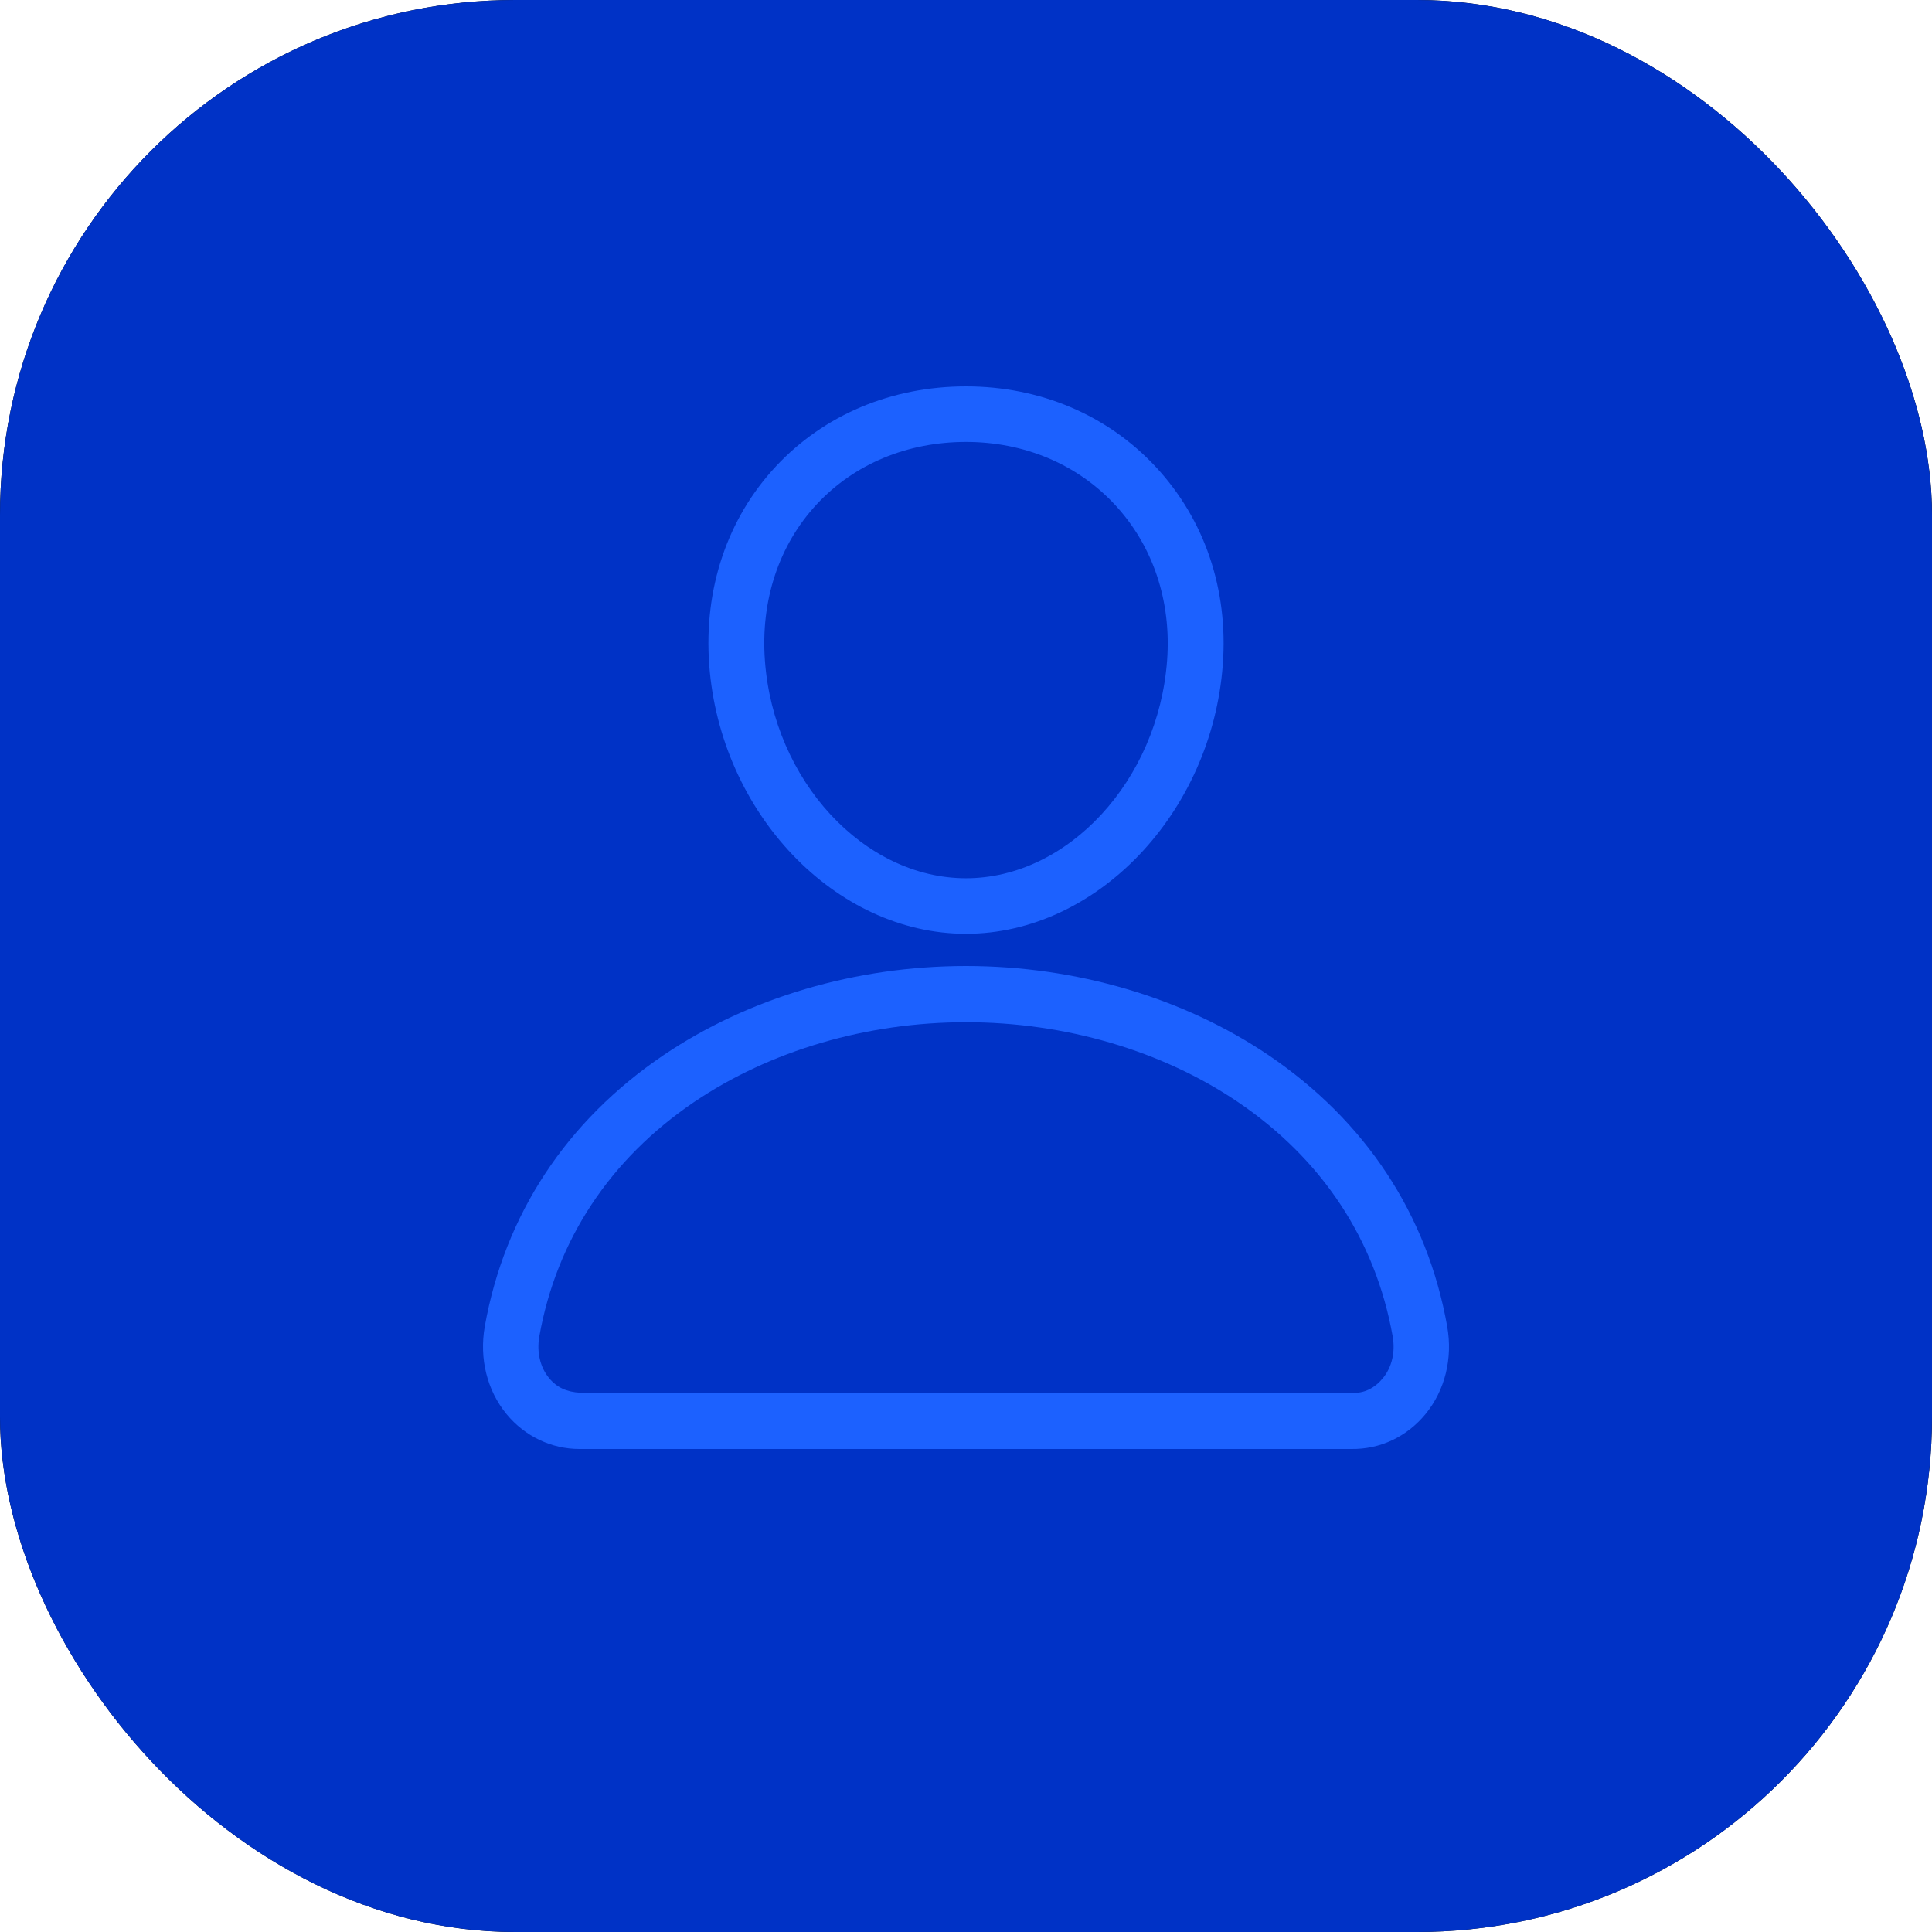 <?xml version="1.0" encoding="UTF-8"?>
<svg width="60px" height="60px" viewBox="0 0 60 60" version="1.1" xmlns="http://www.w3.org/2000/svg" xmlns:xlink="http://www.w3.org/1999/xlink">
    <title>Icon/Client_Reg</title>
    <defs>
        <rect id="path-1" x="0" y="0" width="60" height="60" rx="16"></rect>
        <filter x="-37.5%" y="-37.5%" width="175.0%" height="175.0%" filterUnits="objectBoundingBox" id="filter-2">
            <feOffset dx="0" dy="0" in="SourceAlpha" result="shadowOffsetOuter1"></feOffset>
            <feGaussianBlur stdDeviation="7.5" in="shadowOffsetOuter1" result="shadowBlurOuter1"></feGaussianBlur>
            <feColorMatrix values="0 0 0 0 0   0 0 0 0 0   0 0 0 0 0  0 0 0 0.299 0" type="matrix" in="shadowBlurOuter1"></feColorMatrix>
        </filter>
        <filter id="filter-3">
            <feColorMatrix in="SourceGraphic" type="matrix" values="0 0 0 0 1 0 0 0 0 1 0 0 0 0 1 0 0 0 1 0"></feColorMatrix>
        </filter>
    </defs>
    <g id="Icon/Client_Reg" stroke="none" stroke-width="1" fill="none" fill-rule="evenodd">
        <g>
            <g id="Rectangle">
                <use fill="black" fill-opacity="1" filter="url(#filter-2)" xlink:href="#path-1"></use>
                <use fill="#0032C6" fill-rule="evenodd" xlink:href="#path-1"></use>
            </g>
            <g filter="url(#filter-3)" id="Group-3">
                <g transform="translate(15, 12)">
                    <path d="M15,17 C10.939,17 7.361,13.249 7.025,8.64 C6.853,6.287 7.588,4.099 9.096,2.484 C10.592,0.882 12.687,0 15,0 C17.299,0 19.391,0.887 20.892,2.498 C22.411,4.127 23.15,6.309 22.975,8.643 C22.633,13.251 19.055,17 15,17 M15,1.725 C13.176,1.725 11.531,2.41 10.368,3.657 C9.192,4.919 8.617,6.644 8.755,8.516 C9.027,12.242 11.828,15.275 15,15.275 C18.166,15.275 20.967,12.242 21.245,8.516 C21.383,6.664 20.806,4.944 19.62,3.669 C18.451,2.415 16.809,1.725 15,1.725" id="Fill-1" fill="#1C61FF"></path>
                    <path d="M2.996,33 C2.126,33 1.299,32.607 0.731,31.917 C0.126,31.183 -0.12,30.191 0.055,29.193 C0.673,25.722 2.592,22.81 5.605,20.77 C8.244,18.985 11.58,18 15,18 C18.419,18 21.757,18.985 24.397,20.77 C27.41,22.81 29.328,25.722 29.944,29.193 C30.121,30.188 29.875,31.18 29.27,31.917 C28.695,32.615 27.87,33.014 26.96,33 L2.996,33 Z M3.024,31.253 L26.977,31.253 C27.369,31.286 27.71,31.093 27.95,30.797 C28.227,30.46 28.337,29.987 28.251,29.503 C27.72,26.51 26.059,23.994 23.443,22.223 C21.083,20.627 18.083,19.746 15,19.746 C11.916,19.746 8.918,20.627 6.558,22.223 C3.944,23.994 2.281,26.51 1.749,29.503 C1.663,29.989 1.774,30.46 2.05,30.796 C2.293,31.091 2.603,31.231 3.024,31.253 Z" id="Fill-2" fill="#1C61FF"></path>
                </g>
            </g>
        </g>
    </g>
</svg>